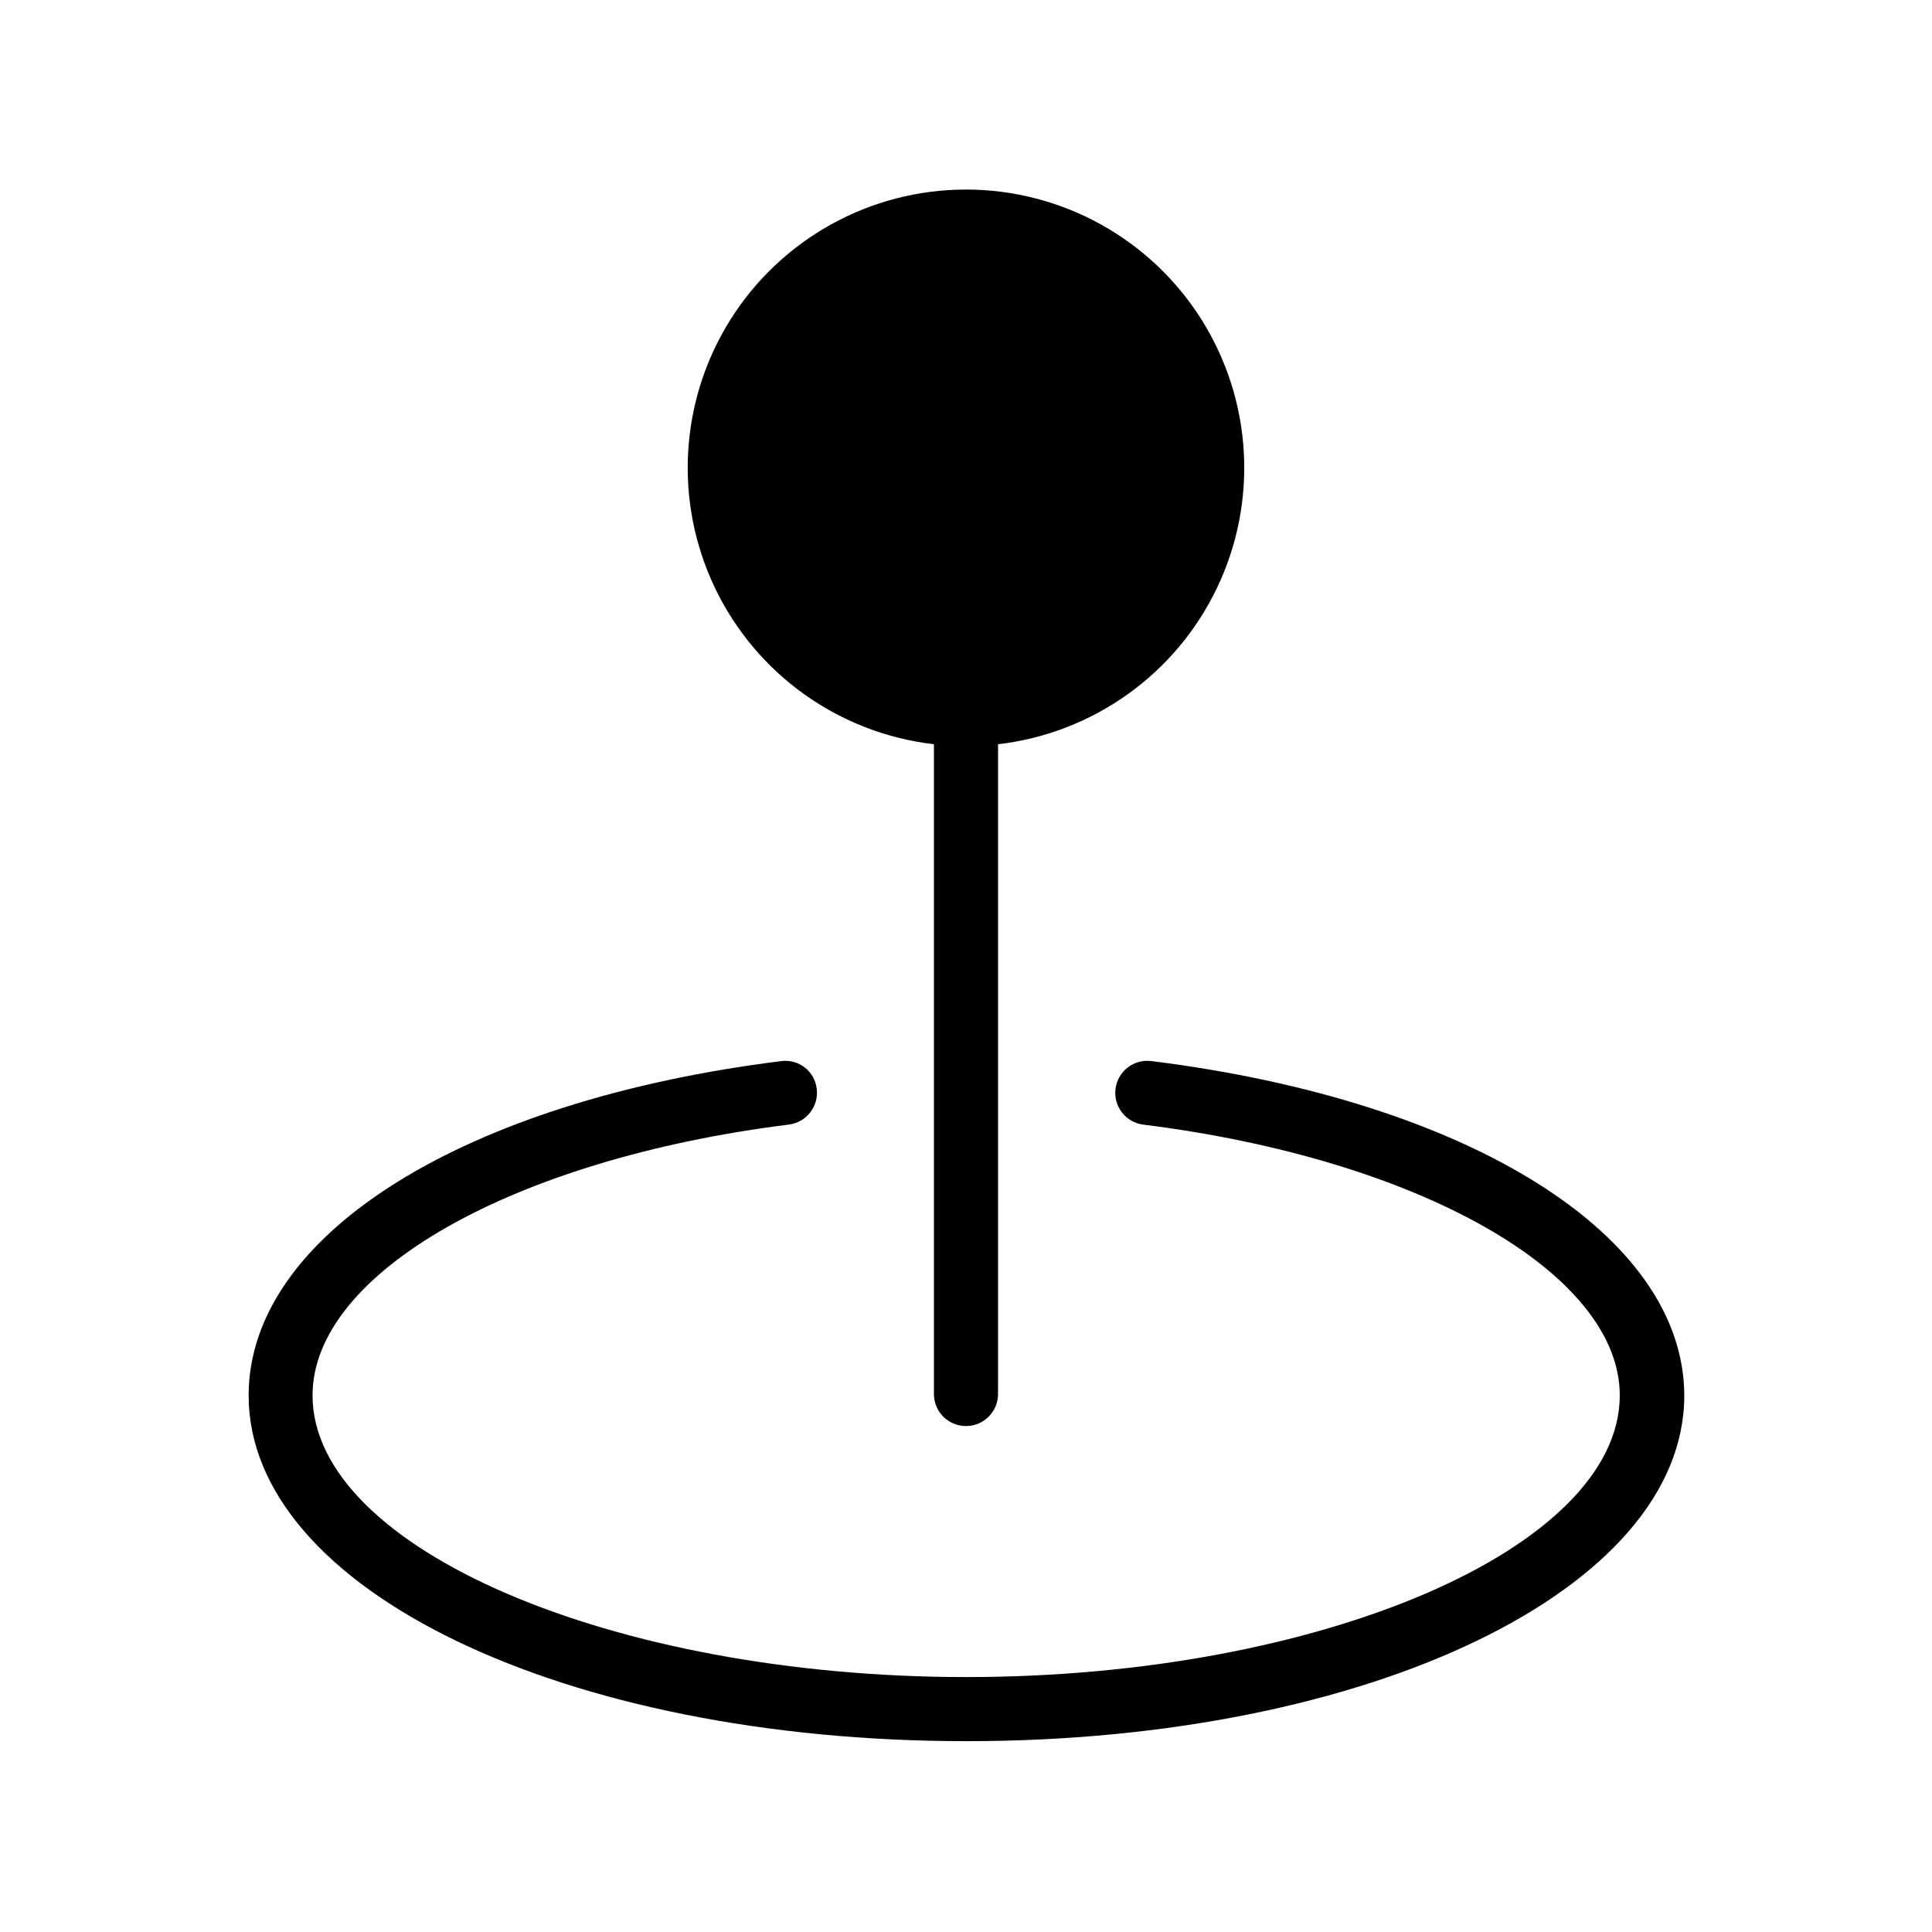 <?xml version="1.0" encoding="UTF-8"?>
<!-- Uploaded to: SVG Repo, www.svgrepo.com, Generator: SVG Repo Mixer Tools -->
<svg fill="#000000" width="800px" height="800px" version="1.1" viewBox="144 144 512 512" xmlns="http://www.w3.org/2000/svg">
 <g>
  <path d="m449.11 425.19c-4.652-0.586-8.898 2.711-9.488 7.363-0.586 4.652 2.711 8.898 7.363 9.484 73.164 9.148 126.27 39.359 126.27 71.762 0 40.461-79.352 74.641-173.18 74.641-93.836 0-173.25-34.148-173.25-74.656 0-32.434 53.09-62.613 126.25-71.762h0.004c4.633-0.59 7.922-4.809 7.367-9.445-0.246-2.242-1.391-4.293-3.168-5.68s-4.043-1.996-6.277-1.691c-84.402 10.547-141.11 46.16-141.11 88.609 0 51.371 83.555 91.613 190.23 91.613 106.68 0 190.23-40.242 190.23-91.613-0.109-42.477-56.836-78.09-141.24-88.625z"/>
  <path d="m391.5 341.23v172.55c0.195 4.547 3.941 8.137 8.496 8.137 4.551 0 8.297-3.59 8.492-8.137v-172.55c25.168-2.918 47.074-18.551 58.016-41.402 10.945-22.848 9.391-49.719-4.109-71.156-13.504-21.438-37.066-34.441-62.398-34.441-25.336 0-48.898 13.004-62.402 34.441-13.5 21.438-15.055 48.309-4.109 71.156 10.941 22.852 32.848 38.484 58.016 41.402z"/>
 </g>
</svg>